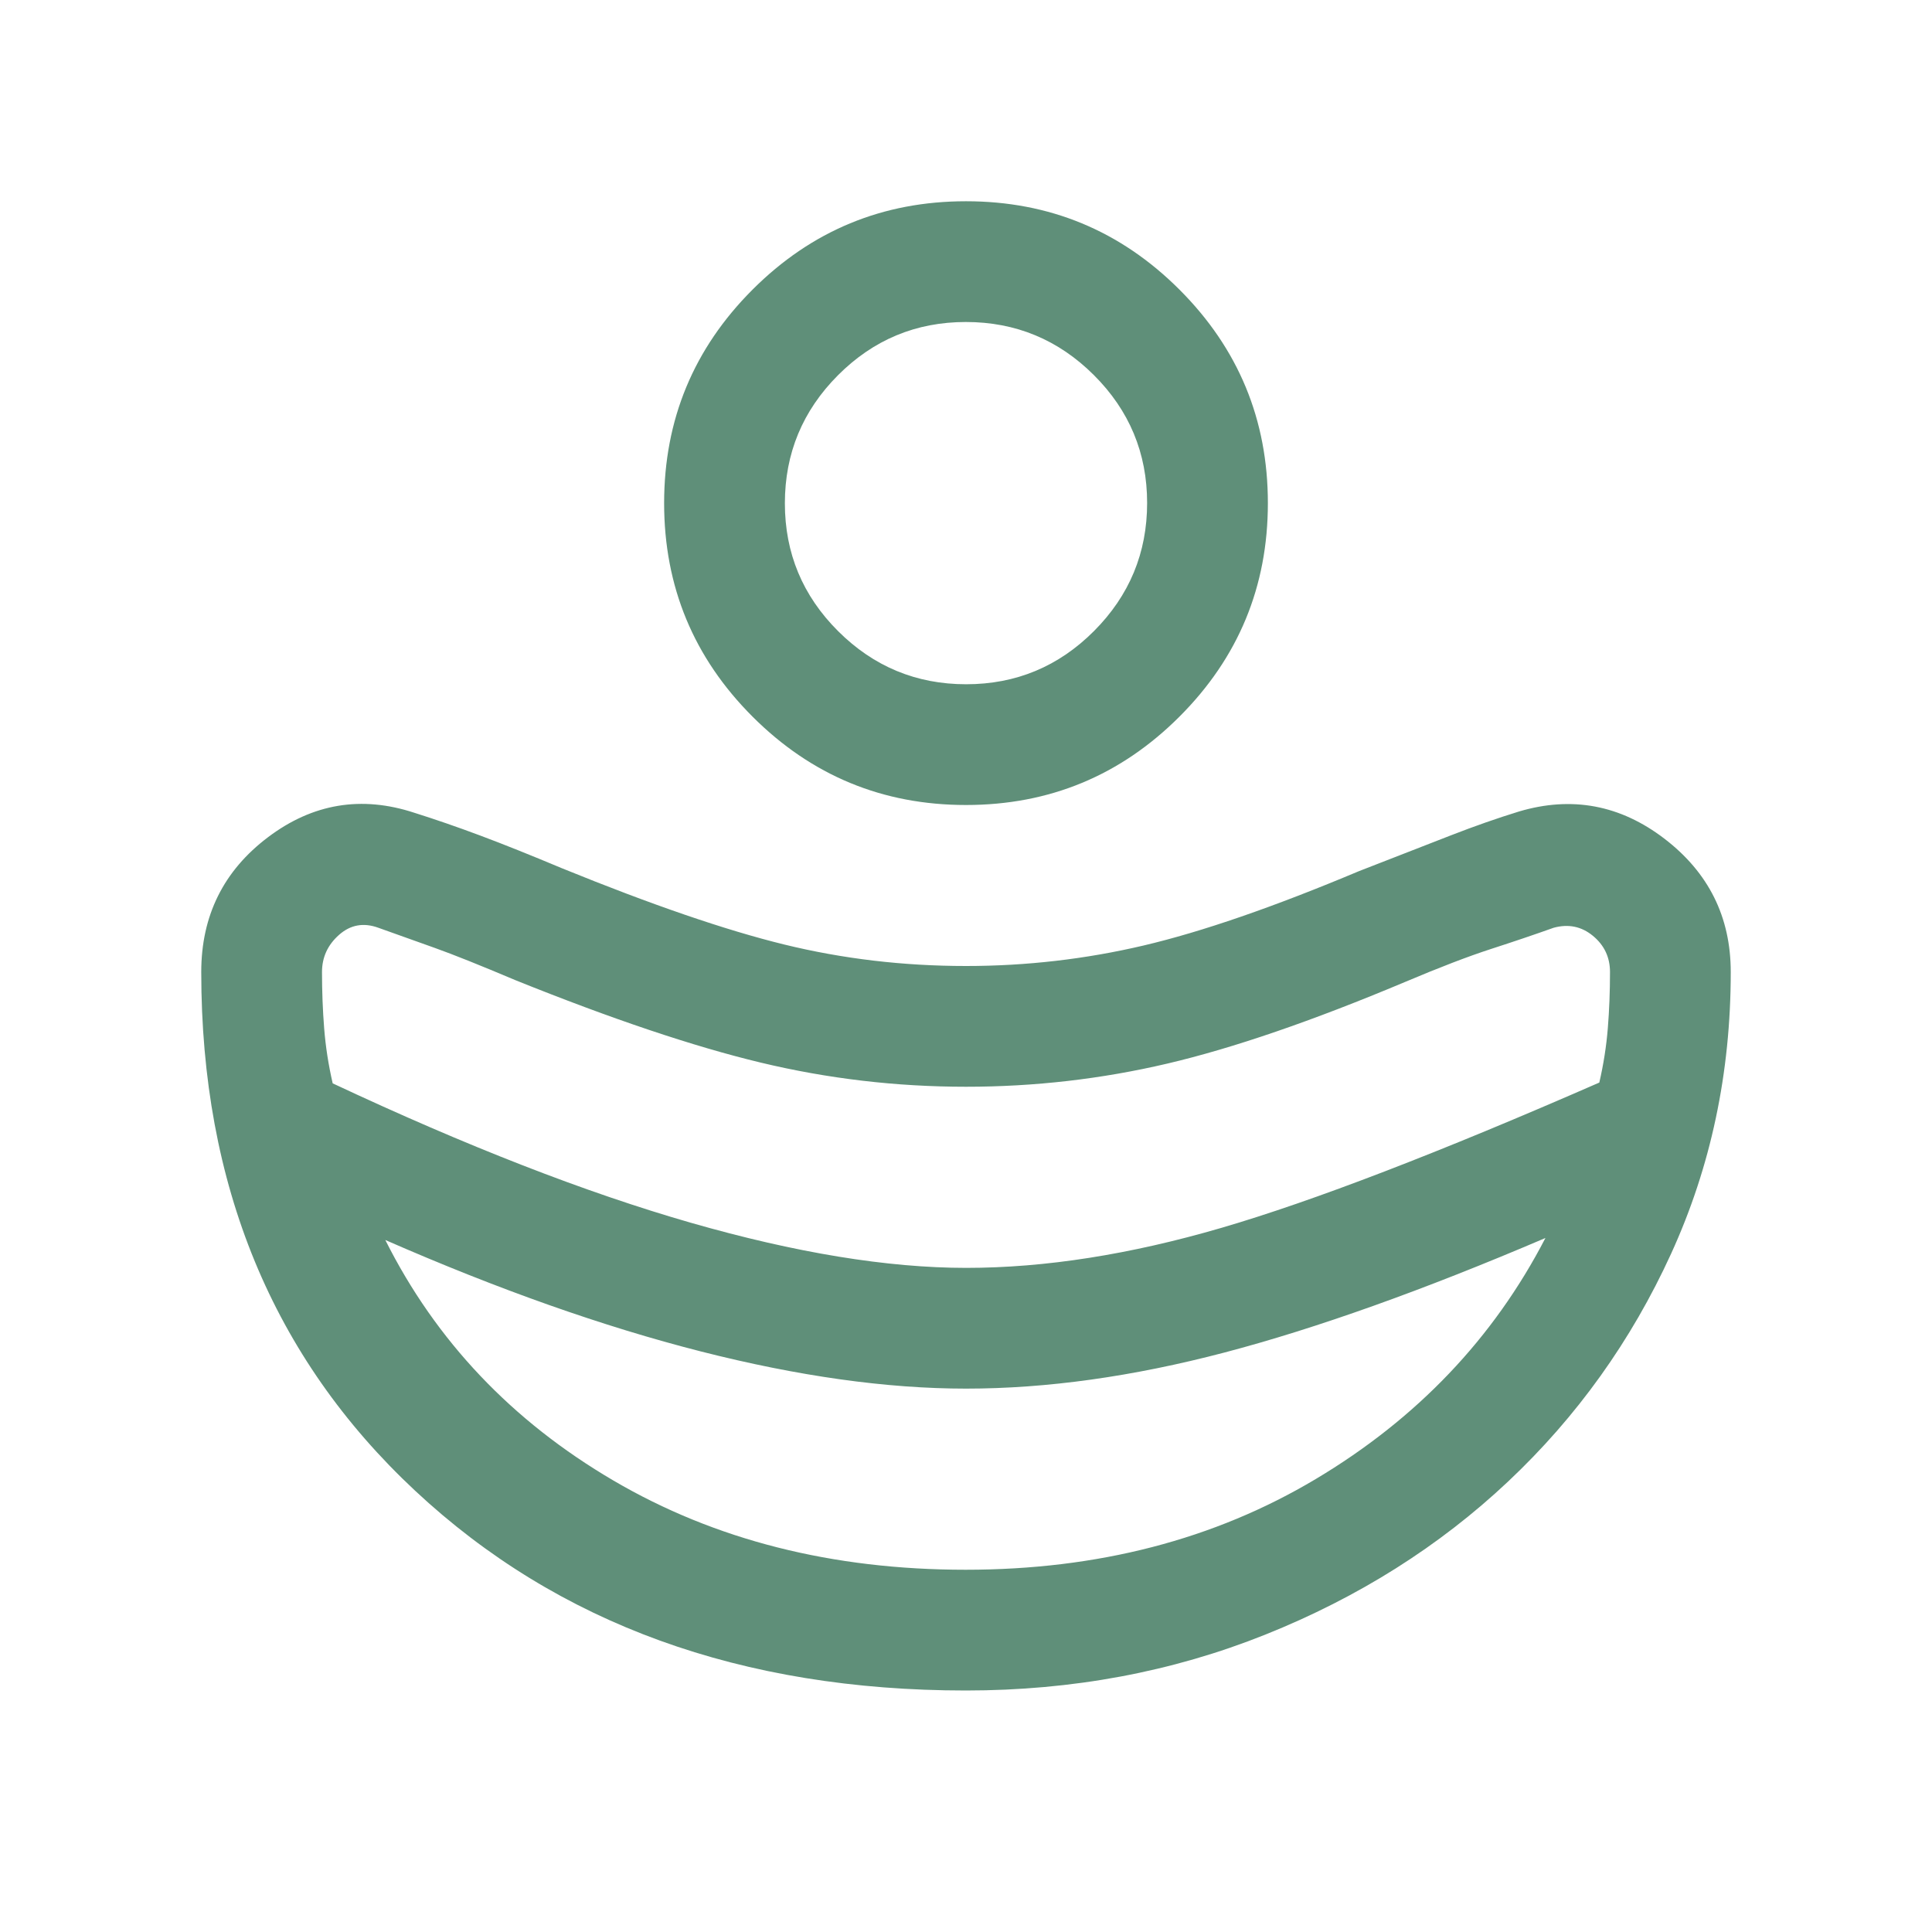 <svg xmlns="http://www.w3.org/2000/svg" height="32px" viewBox="0 -960 960 960" width="32px" fill="#5F8F79"><path d="M480.12-330q58.73 0 126.92-19.92 68.19-19.93 187.65-72.16 3.16-13.69 4.23-27.07Q800-462.54 800-477q0-11-8.5-18t-19.5-4q-14 5-31 10.5T698-472q-69 29-118 40.5T480-420q-52 0-102-12t-122-41q-26-11-40-16l-28-10q-11-4-19.5 3.5T160-477q0 14.46 1.08 28.04 1.07 13.57 4.23 27.27 99.84 46.84 177.96 69.27Q421.38-330 480.12-330Zm-.29 150q98.4 0 173.9-45.04t114.19-119.81q-91.07 38.92-159.41 56.89Q540.18-270 480-270q-59.15 0-131.69-18.46-72.54-18.47-156.85-55.39 37.69 75.16 113.31 119.5Q380.38-180 479.83-180Zm.17-380q-62.15 0-106.08-43.92Q330-647.85 330-710t43.92-106.08Q417.85-860 480-860t106.08 43.92Q630-772.15 630-710t-43.92 106.08Q542.15-560 480-560Zm.07-60q37.16 0 63.55-26.46Q570-672.92 570-710.07q0-37.16-26.46-63.55Q517.08-800 479.93-800q-37.16 0-63.55 26.46Q390-747.08 390-709.92q0 37.15 26.46 63.54Q442.92-620 480.07-620Zm-.11 500q-167.34 0-273.65-99.23Q100-318.46 100-477q0-42 33.23-67.04 33.23-25.04 72.62-12.11 15.67 4.93 32.81 11.34t40.65 16.27q66.69 27.16 110.32 37.85Q433.26-480 480-480q44.92 0 88.27-10.19 43.35-10.19 107.04-36.96 28.23-11 45.73-17.81 17.5-6.81 33.73-11.81 39.38-11.69 72.31 13.54Q860-518 860-477q0 75.15-29.66 140-29.65 64.84-80.96 113.15-51.3 48.31-120.65 76.08Q559.38-120 479.96-120Z"/></svg>